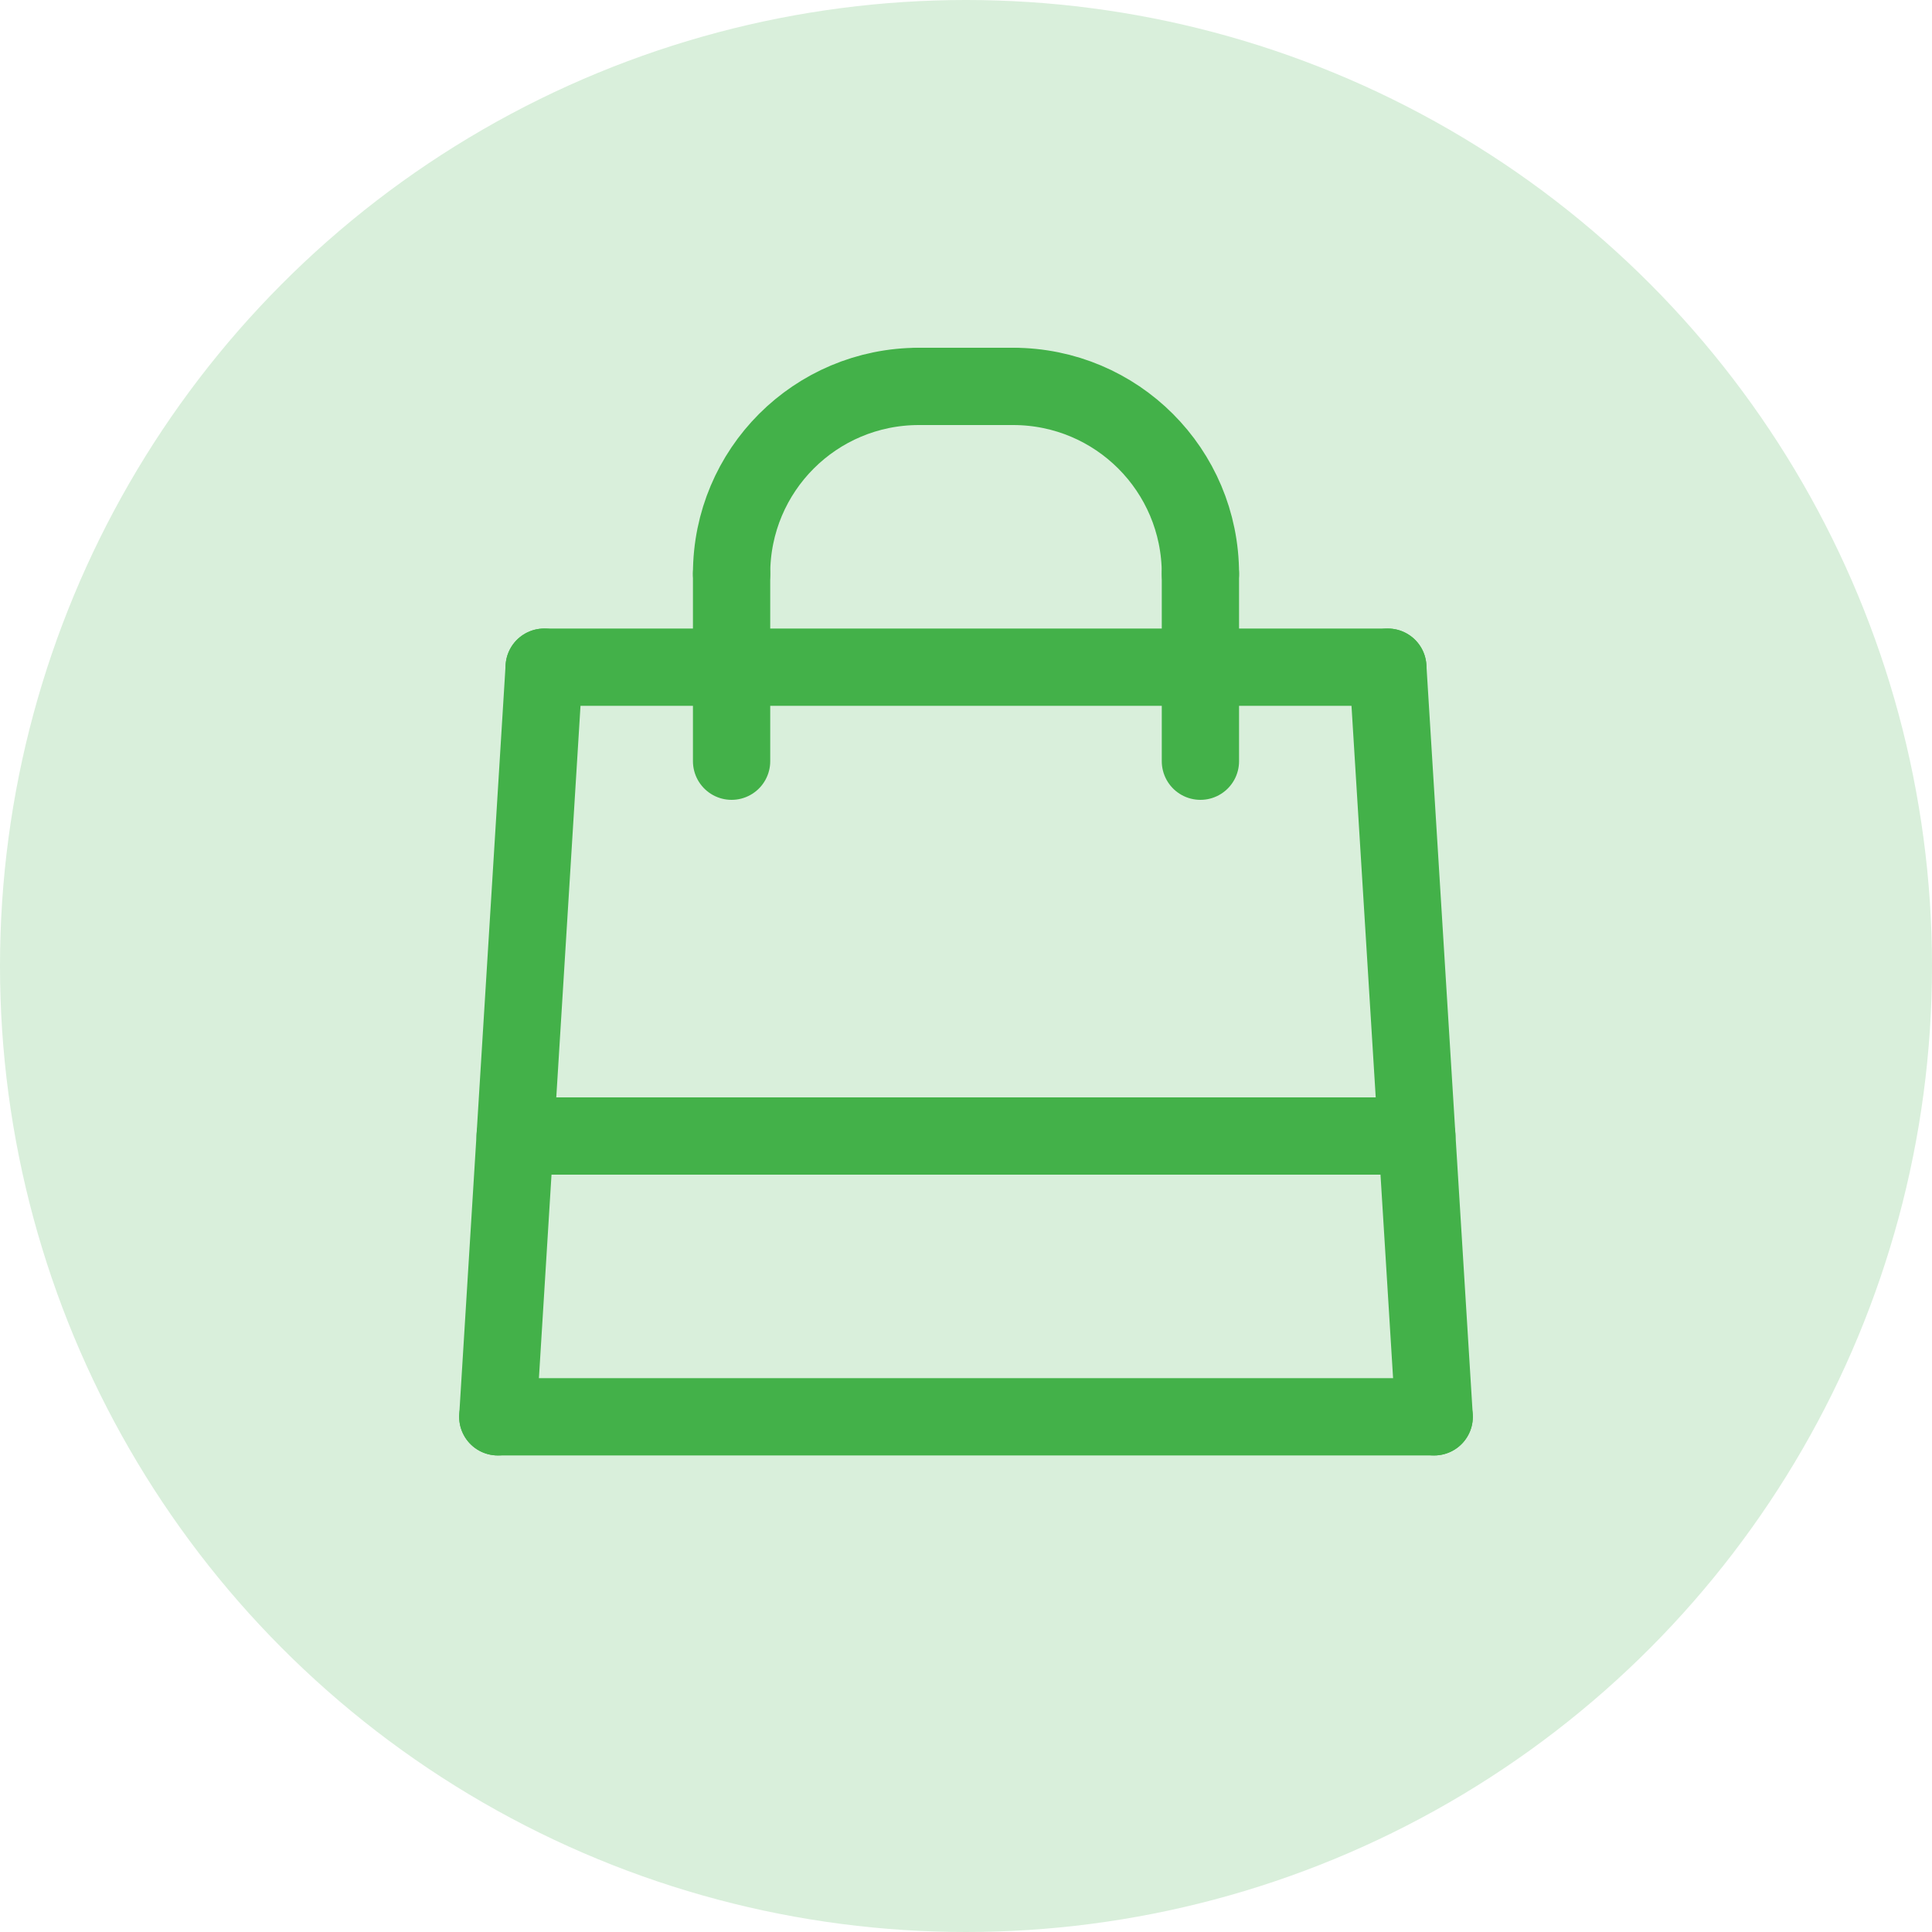 <?xml version="1.0" encoding="UTF-8"?><svg id="_レイヤー_2" xmlns="http://www.w3.org/2000/svg" viewBox="0 0 30 30"><defs><style>.cls-1{fill:none;stroke:#43b149;stroke-linecap:round;stroke-linejoin:round;stroke-width:1.2px;}.cls-2{fill:#d9efdb;stroke-width:0px;}</style></defs><g id="_コンテンツ"><circle class="cls-2" cx="15" cy="15" r="15"/><line class="cls-1" x1="7.73" y1="22" x2="22.27" y2="22"/><line class="cls-1" x1="21.55" y1="10.36" x2="22.27" y2="22"/><line class="cls-1" x1="8.45" y1="10.36" x2="7.73" y2="22"/><line class="cls-1" x1="21.55" y1="10.36" x2="8.45" y2="10.36"/><path class="cls-1" d="M11.36,8.91c0-1.61,1.3-2.91,2.91-2.91"/><path class="cls-1" d="M18.64,8.91c0-1.61-1.3-2.91-2.91-2.91"/><line class="cls-1" x1="14.27" y1="6" x2="15.73" y2="6"/><line class="cls-1" x1="11.36" y1="8.91" x2="11.36" y2="11.82"/><line class="cls-1" x1="18.64" y1="8.91" x2="18.64" y2="11.82"/><line class="cls-1" x1="22" y1="17.64" x2="8" y2="17.64"/></g></svg>